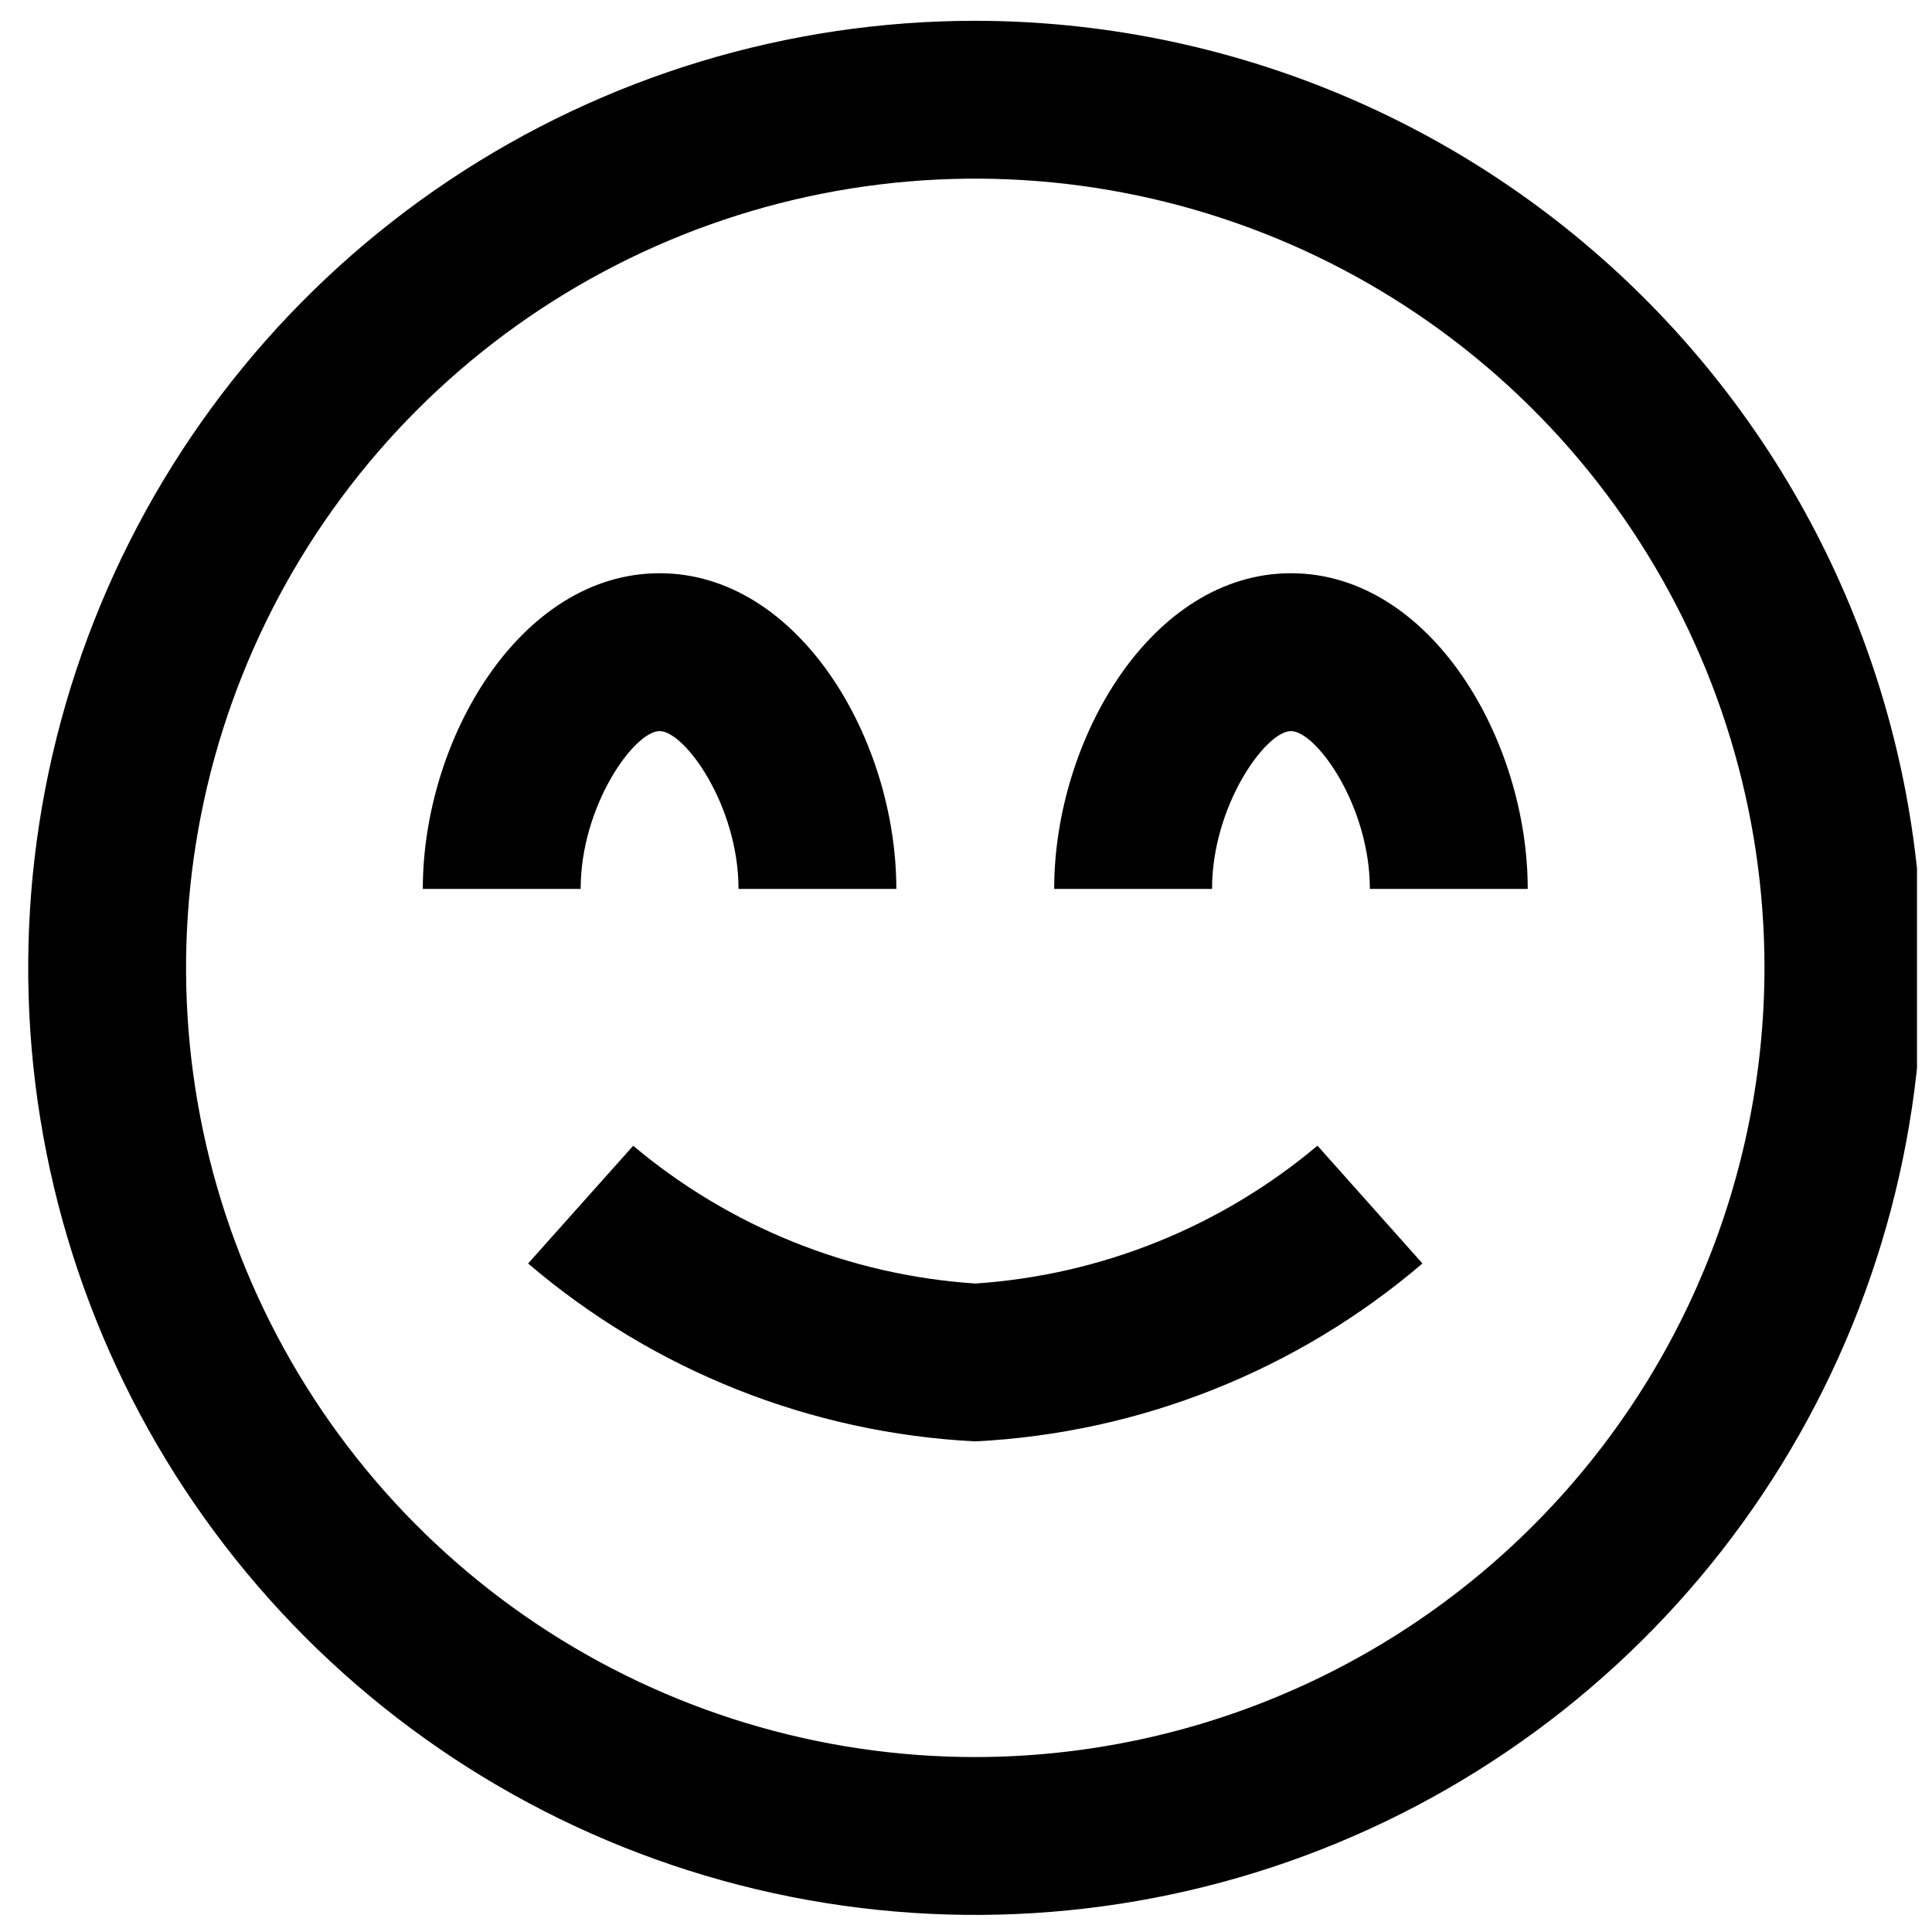 <svg width="51" height="51" viewBox="0 0 51 51" fill="none" xmlns="http://www.w3.org/2000/svg">
<g clip-path="url(#clip0_2_602)">
<g clip-path="url(#clip1_2_602)">
<path d="M34.778 30.243L37.549 33.353C34.241 36.179 30.09 37.83 25.745 38.049C21.399 37.83 17.248 36.179 13.941 33.353L16.715 30.245C19.262 32.386 22.425 33.661 25.745 33.882C29.066 33.66 32.23 32.385 34.778 30.243ZM50.745 25.549C50.745 30.493 49.278 35.327 46.531 39.438C43.784 43.549 39.88 46.754 35.312 48.646C30.744 50.538 25.717 51.033 20.867 50.069C16.018 49.104 11.563 46.723 8.067 43.227C4.571 39.73 2.19 35.276 1.225 30.426C0.26 25.577 0.755 20.55 2.648 15.982C4.54 11.414 7.744 7.509 11.855 4.762C15.967 2.015 20.8 0.549 25.745 0.549C32.373 0.556 38.727 3.192 43.414 7.879C48.101 12.566 50.737 18.921 50.745 25.549ZM46.578 25.549C46.578 21.428 45.356 17.401 43.067 13.974C40.778 10.548 37.524 7.878 33.717 6.301C29.91 4.725 25.721 4.312 21.68 5.116C17.639 5.92 13.927 7.904 11.013 10.817C8.1 13.731 6.115 17.443 5.312 21.484C4.508 25.526 4.92 29.715 6.497 33.521C8.074 37.328 10.744 40.582 14.17 42.871C17.596 45.16 21.624 46.382 25.745 46.382C31.268 46.376 36.564 44.179 40.469 40.273C44.375 36.368 46.572 31.072 46.578 25.549ZM17.411 19.299C18.078 19.299 19.495 21.27 19.495 23.465H23.661C23.661 19.524 21.095 15.132 17.411 15.132C13.728 15.132 11.161 19.524 11.161 23.465H15.328C15.328 21.27 16.745 19.299 17.411 19.299ZM34.078 15.132C30.395 15.132 27.828 19.524 27.828 23.465H31.995C31.995 21.27 33.411 19.299 34.078 19.299C34.745 19.299 36.161 21.27 36.161 23.465H40.328C40.328 19.524 37.761 15.132 34.078 15.132Z" fill="black"/>
</g>
</g>
<defs>
<clipPath id="clip0_2_602">
<rect width="50" height="50" fill="white" transform="translate(0.604 0.549)"/>
</clipPath>
<clipPath id="clip1_2_602">
<rect width="50" height="50" fill="white" transform="translate(0.745 0.549)"/>
</clipPath>
</defs>
</svg>
